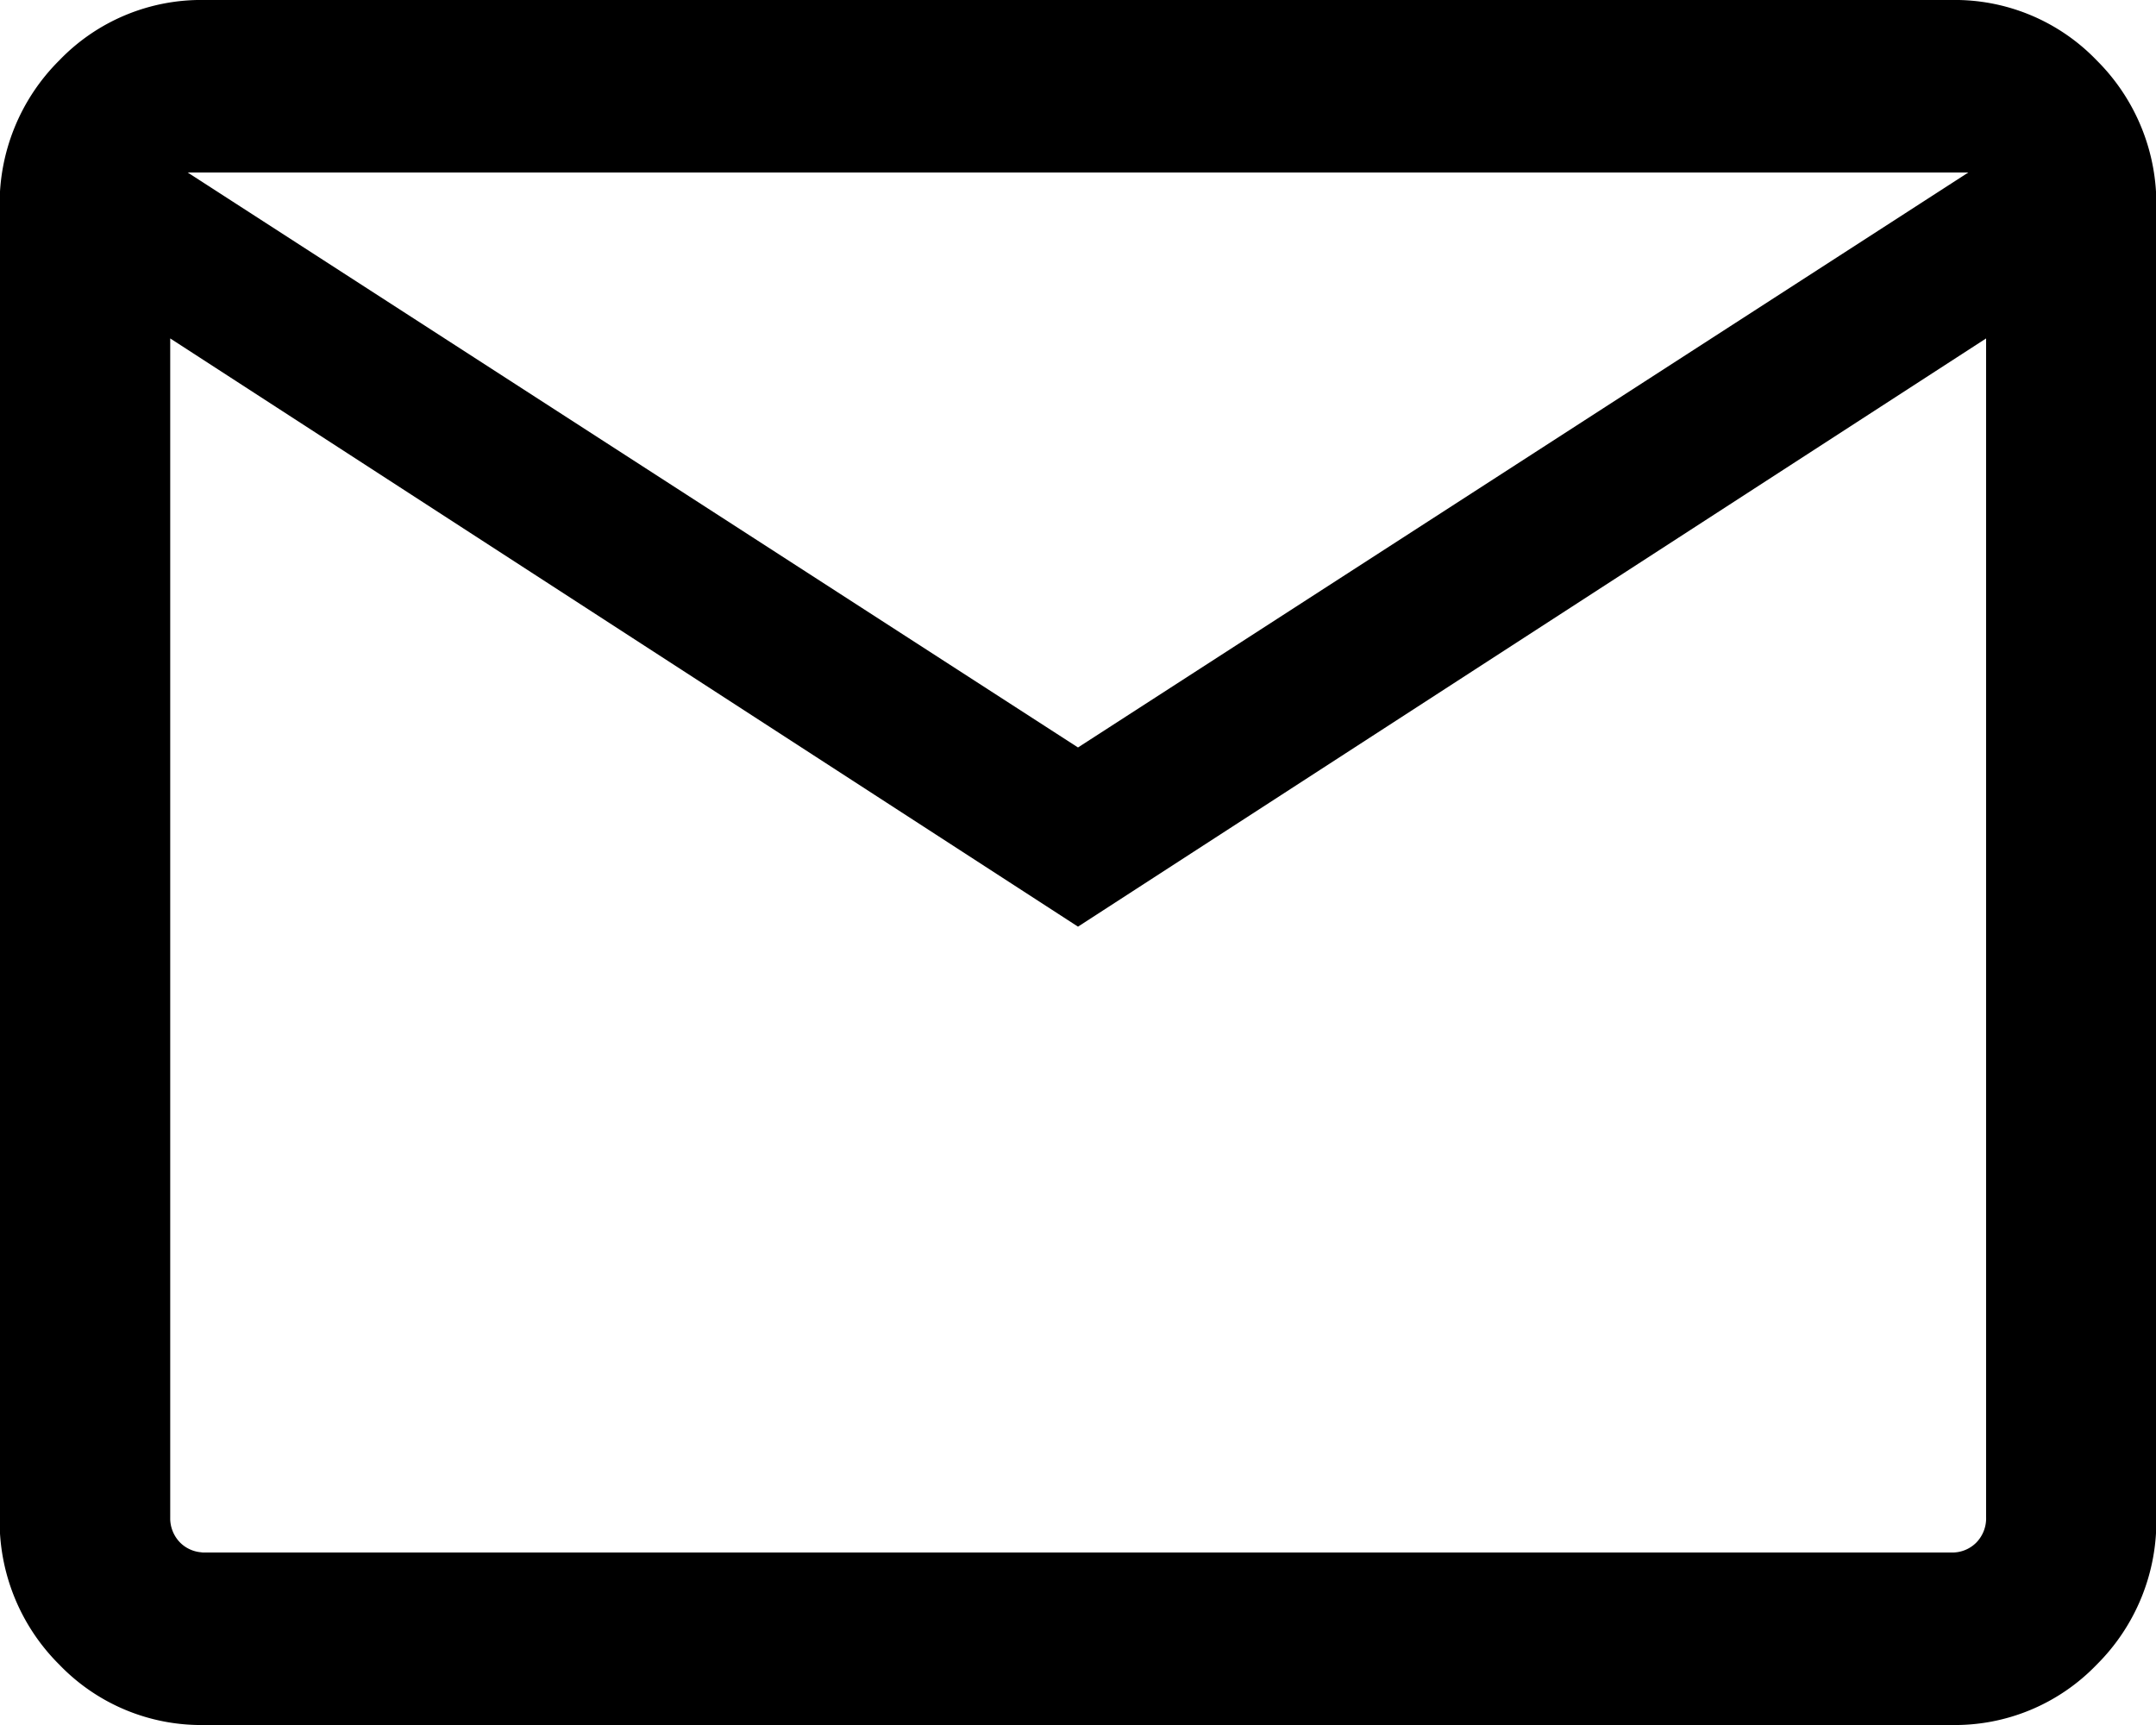 <svg xmlns="http://www.w3.org/2000/svg" width="20" height="16" viewBox="0 0 20 16">
  <path id="mail_24dp_FILL0_wght300_GRAD0_opsz24" d="M101.9-764a1.825,1.825,0,0,1-1.35-.56,1.874,1.874,0,0,1-.553-1.368v-12.144a1.874,1.874,0,0,1,.553-1.368,1.825,1.825,0,0,1,1.35-.56H118.1a1.825,1.825,0,0,1,1.35.56,1.874,1.874,0,0,1,.553,1.368v12.144a1.874,1.874,0,0,1-.553,1.368,1.825,1.825,0,0,1-1.35.56Zm8.1-7.405-8.421-5.456v10.933a.322.322,0,0,0,.091.236.313.313,0,0,0,.233.092H118.1a.313.313,0,0,0,.233-.092.322.322,0,0,0,.091-.236v-10.933Zm0-1.662,8.259-5.333H101.741Zm-8.421-3.795v10.933a.322.322,0,0,0,.091.236.313.313,0,0,0,.233.092h-.324Z" transform="translate(-100 780)"/>
</svg>
